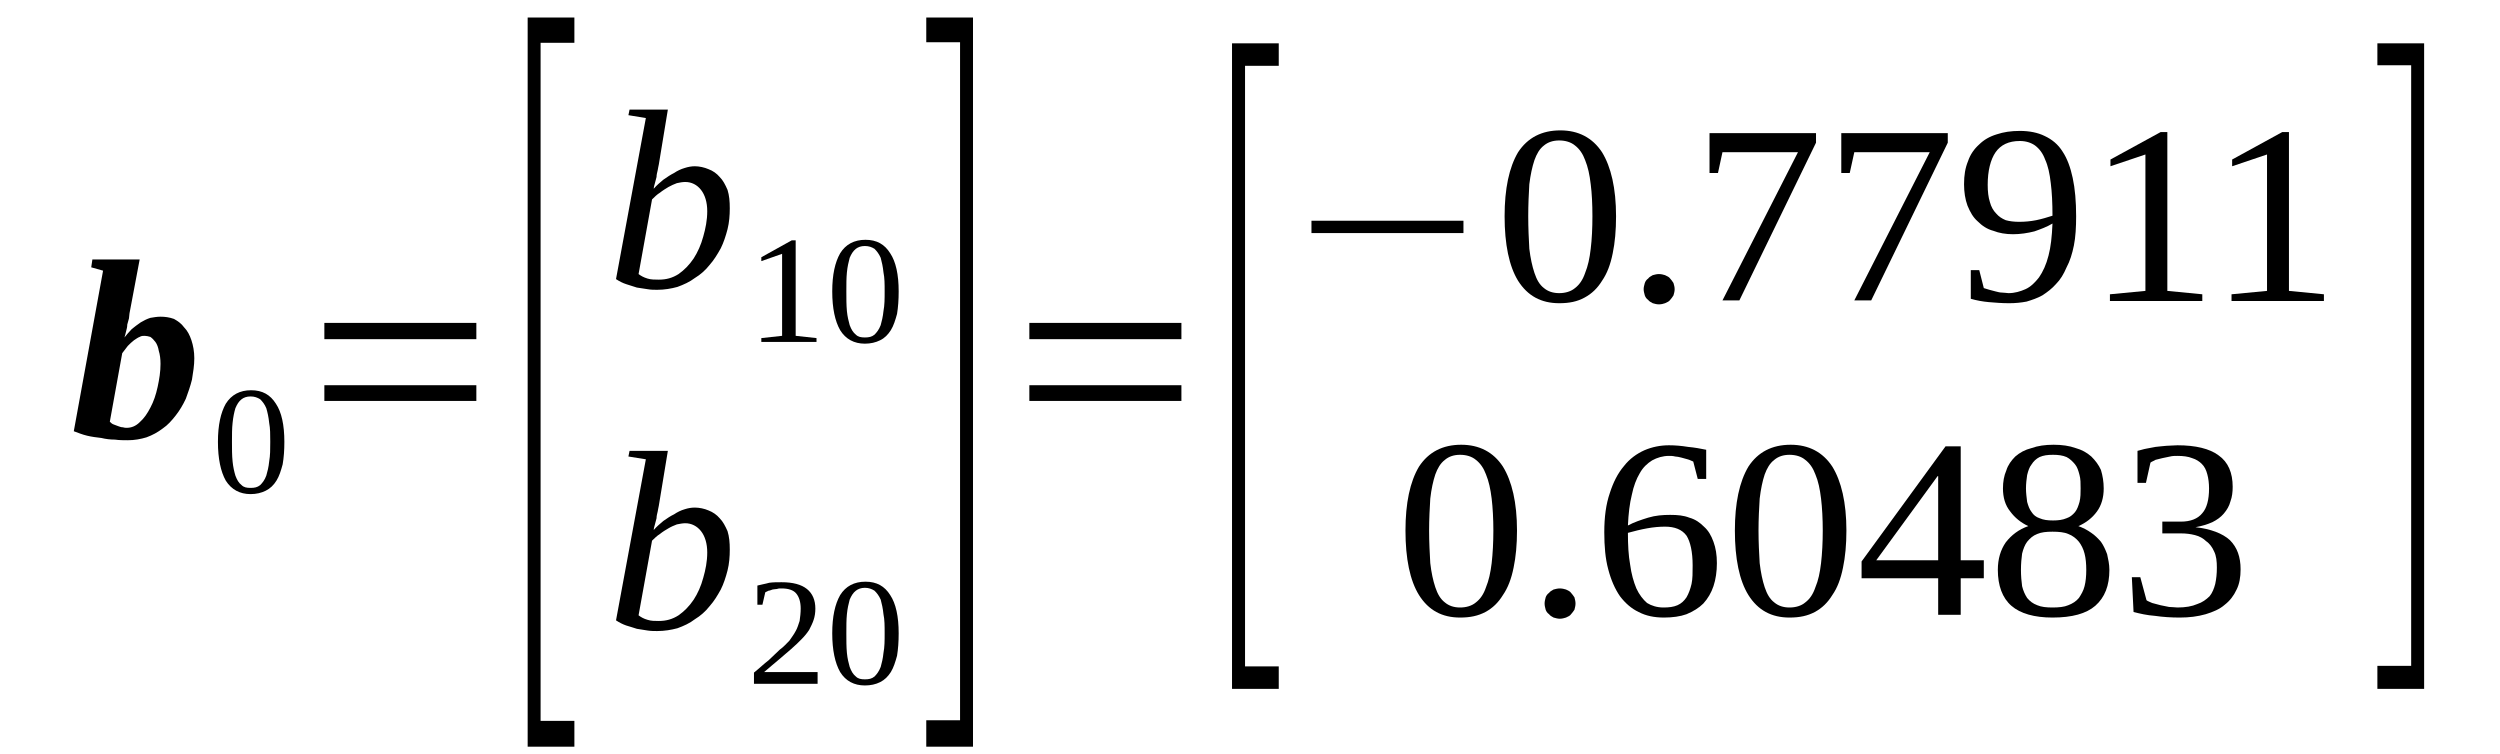 <?xml version='1.0' encoding='UTF-8'?>
<!-- This file was generated by dvisvgm 1.15.1 -->
<svg height='38pt' version='1.1' viewBox='0 -38 126 38' width='126pt' xmlns='http://www.w3.org/2000/svg' xmlns:xlink='http://www.w3.org/1999/xlink'>
<defs>
<clipPath id='clip1'>
<path clip-rule='evenodd' d='M0 -37.992H125.95V-0.027H0V-37.992'/>
</clipPath>
</defs>
<g id='page1'>
<g>
<path clip-path='url(#clip1)' d='M8.09 -19.66C8.09 -19.918 8.059 -20.141 8.004 -20.312C7.977 -20.48 7.918 -20.652 7.832 -20.766C7.746 -20.879 7.664 -20.961 7.578 -21.02C7.492 -21.047 7.379 -21.074 7.293 -21.074S7.125 -21.074 7.039 -21.02C6.953 -20.992 6.84 -20.906 6.754 -20.852C6.641 -20.766 6.555 -20.68 6.441 -20.566C6.355 -20.453 6.273 -20.34 6.16 -20.199L5.535 -16.746C5.59 -16.691 5.648 -16.633 5.734 -16.605C5.816 -16.578 5.875 -16.551 5.961 -16.52C6.047 -16.492 6.102 -16.465 6.188 -16.465C6.273 -16.438 6.328 -16.438 6.387 -16.438C6.613 -16.438 6.84 -16.52 7.039 -16.719C7.266 -16.918 7.434 -17.172 7.578 -17.453C7.746 -17.766 7.859 -18.105 7.945 -18.5C8.031 -18.898 8.09 -19.266 8.09 -19.66ZM6.441 -15.812C6.242 -15.812 6.016 -15.812 5.789 -15.844C5.563 -15.844 5.336 -15.871 5.109 -15.926C4.852 -15.957 4.625 -15.984 4.398 -16.039C4.145 -16.098 3.945 -16.184 3.719 -16.266L5.195 -24.359L4.598 -24.527L4.656 -24.922H7.039L6.527 -22.207C6.527 -22.121 6.5 -22.039 6.5 -21.953C6.469 -21.84 6.441 -21.727 6.414 -21.641C6.414 -21.527 6.387 -21.414 6.355 -21.301C6.328 -21.188 6.301 -21.074 6.273 -20.992C6.387 -21.133 6.5 -21.273 6.641 -21.414C6.781 -21.527 6.926 -21.641 7.094 -21.754C7.238 -21.84 7.406 -21.926 7.578 -21.98C7.746 -22.008 7.918 -22.039 8.09 -22.039C8.316 -22.039 8.543 -22.008 8.77 -21.926C8.969 -21.812 9.137 -21.699 9.281 -21.5C9.449 -21.332 9.563 -21.105 9.648 -20.852C9.734 -20.594 9.793 -20.285 9.793 -19.945C9.793 -19.578 9.734 -19.238 9.676 -18.871C9.594 -18.531 9.48 -18.219 9.367 -17.906C9.223 -17.598 9.055 -17.312 8.855 -17.059C8.656 -16.805 8.457 -16.578 8.203 -16.406C7.945 -16.211 7.691 -16.07 7.379 -15.957C7.094 -15.871 6.781 -15.812 6.441 -15.812Z' fill-rule='evenodd'/>
<path clip-path='url(#clip1)' d='M14.332 -15.73C14.332 -15.304 14.305 -14.937 14.246 -14.597C14.16 -14.285 14.078 -14.004 13.934 -13.777C13.793 -13.55 13.621 -13.382 13.395 -13.269C13.168 -13.156 12.914 -13.097 12.629 -13.097C12.09 -13.097 11.664 -13.324 11.379 -13.777C11.125 -14.23 10.984 -14.879 10.984 -15.73C10.984 -16.578 11.125 -17.199 11.379 -17.652C11.664 -18.105 12.09 -18.332 12.656 -18.332C13.227 -18.332 13.621 -18.105 13.906 -17.652C14.191 -17.23 14.332 -16.578 14.332 -15.73ZM13.621 -15.73C13.621 -16.097 13.621 -16.406 13.566 -16.691C13.539 -16.972 13.48 -17.23 13.422 -17.425C13.34 -17.625 13.227 -17.765 13.113 -17.878C12.969 -17.964 12.828 -18.019 12.629 -18.019C12.43 -18.019 12.289 -17.964 12.176 -17.878C12.031 -17.765 11.949 -17.625 11.863 -17.425C11.805 -17.23 11.75 -16.972 11.723 -16.691C11.691 -16.406 11.691 -16.097 11.691 -15.73C11.691 -15.363 11.691 -15.05 11.723 -14.738C11.75 -14.457 11.805 -14.23 11.863 -14.031C11.949 -13.804 12.031 -13.664 12.176 -13.55C12.289 -13.437 12.43 -13.41 12.629 -13.41C12.828 -13.41 12.969 -13.437 13.113 -13.55C13.227 -13.664 13.34 -13.804 13.422 -14.031C13.48 -14.23 13.539 -14.457 13.566 -14.738C13.621 -15.05 13.621 -15.363 13.621 -15.73Z' fill-rule='evenodd'/>
<path clip-path='url(#clip1)' d='M16.348 -17.793V-18.585H24.008V-17.793H16.348ZM16.348 -20.906V-21.726H24.008V-20.906H16.348Z' fill-rule='evenodd'/>
<path clip-path='url(#clip1)' d='M26.594 -0.367V-37.117H28.949V-35.843H27.246V-1.668H28.949V-0.367H26.594Z' fill-rule='evenodd'/>
<path clip-path='url(#clip1)' d='M32.551 -32.05L31.672 -32.195L31.73 -32.476H33.66L33.203 -29.703C33.176 -29.621 33.176 -29.535 33.148 -29.422C33.121 -29.308 33.09 -29.195 33.09 -29.082C33.062 -28.968 33.035 -28.882 33.008 -28.769C32.977 -28.656 32.949 -28.574 32.949 -28.488C33.09 -28.656 33.262 -28.8 33.43 -28.941C33.629 -29.082 33.801 -29.195 33.973 -29.281C34.141 -29.394 34.312 -29.476 34.512 -29.535C34.68 -29.589 34.852 -29.621 35.02 -29.621C35.246 -29.621 35.504 -29.562 35.703 -29.476C35.93 -29.394 36.129 -29.25 36.27 -29.082C36.441 -28.914 36.555 -28.687 36.668 -28.429C36.754 -28.148 36.781 -27.867 36.781 -27.496C36.781 -27.16 36.754 -26.789 36.668 -26.449C36.582 -26.113 36.469 -25.773 36.328 -25.488C36.156 -25.179 35.984 -24.894 35.758 -24.64C35.559 -24.386 35.305 -24.16 35.02 -23.988C34.766 -23.793 34.453 -23.652 34.141 -23.539C33.828 -23.453 33.488 -23.394 33.121 -23.394C32.977 -23.394 32.809 -23.394 32.637 -23.425C32.438 -23.453 32.27 -23.48 32.098 -23.507C31.926 -23.566 31.73 -23.621 31.559 -23.679C31.387 -23.734 31.219 -23.82 31.047 -23.933L32.551 -32.05ZM32.184 -24.187C32.297 -24.101 32.438 -24.019 32.637 -23.96C32.809 -23.906 33.008 -23.906 33.203 -23.906C33.574 -23.906 33.887 -23.988 34.199 -24.187C34.48 -24.386 34.738 -24.64 34.965 -24.98C35.164 -25.293 35.332 -25.66 35.445 -26.082C35.559 -26.48 35.645 -26.902 35.645 -27.355C35.645 -27.808 35.531 -28.175 35.332 -28.429C35.133 -28.687 34.852 -28.828 34.539 -28.828C34.398 -28.828 34.254 -28.8 34.113 -28.769C33.973 -28.714 33.828 -28.656 33.688 -28.574C33.547 -28.488 33.402 -28.402 33.262 -28.289C33.121 -28.207 32.977 -28.062 32.863 -27.949L32.184 -24.187Z' fill-rule='evenodd'/>
<path clip-path='url(#clip1)' d='M40.102 -21.074L41.152 -20.96V-20.765H38.371V-20.96L39.418 -21.074V-25.207L38.371 -24.839V-25.035L39.902 -25.886H40.102V-21.074Z' fill-rule='evenodd'/>
<path clip-path='url(#clip1)' d='M45.293 -23.312C45.293 -22.886 45.266 -22.519 45.211 -22.179C45.125 -21.867 45.039 -21.585 44.898 -21.359C44.754 -21.132 44.586 -20.96 44.359 -20.851C44.133 -20.738 43.875 -20.679 43.59 -20.679C43.051 -20.679 42.625 -20.906 42.344 -21.359C42.086 -21.812 41.945 -22.46 41.945 -23.312C41.945 -24.16 42.086 -24.781 42.344 -25.234C42.625 -25.687 43.051 -25.914 43.621 -25.914C44.188 -25.914 44.586 -25.687 44.867 -25.234C45.152 -24.808 45.293 -24.16 45.293 -23.312ZM44.586 -23.312C44.586 -23.679 44.586 -23.988 44.527 -24.273C44.5 -24.554 44.441 -24.808 44.387 -25.007C44.301 -25.207 44.188 -25.347 44.074 -25.46C43.934 -25.547 43.789 -25.601 43.59 -25.601C43.395 -25.601 43.25 -25.547 43.137 -25.46C42.996 -25.347 42.91 -25.207 42.824 -25.007C42.77 -24.808 42.711 -24.554 42.684 -24.273C42.656 -23.988 42.656 -23.679 42.656 -23.312C42.656 -22.941 42.656 -22.632 42.684 -22.32C42.711 -22.039 42.77 -21.812 42.824 -21.613C42.91 -21.386 42.996 -21.246 43.137 -21.132C43.25 -21.019 43.395 -20.992 43.59 -20.992C43.789 -20.992 43.934 -21.019 44.074 -21.132C44.188 -21.246 44.301 -21.386 44.387 -21.613C44.441 -21.812 44.5 -22.039 44.527 -22.32C44.586 -22.632 44.586 -22.941 44.586 -23.312Z' fill-rule='evenodd'/>
<path clip-path='url(#clip1)' d='M32.551 -14.851L31.672 -14.992L31.73 -15.277H33.66L33.203 -12.504C33.176 -12.418 33.176 -12.335 33.148 -12.222C33.121 -12.109 33.09 -11.996 33.09 -11.882C33.062 -11.769 33.035 -11.683 33.008 -11.57C32.977 -11.457 32.949 -11.371 32.949 -11.289C33.09 -11.457 33.262 -11.597 33.43 -11.742C33.629 -11.882 33.801 -11.996 33.973 -12.078C34.141 -12.191 34.312 -12.277 34.512 -12.335C34.68 -12.39 34.852 -12.418 35.02 -12.418C35.246 -12.418 35.504 -12.363 35.703 -12.277C35.93 -12.191 36.129 -12.05 36.27 -11.882C36.441 -11.71 36.555 -11.484 36.668 -11.23C36.754 -10.949 36.781 -10.664 36.781 -10.296C36.781 -9.957 36.754 -9.589 36.668 -9.25C36.582 -8.91 36.469 -8.57 36.328 -8.289C36.156 -7.976 35.984 -7.695 35.758 -7.441C35.559 -7.187 35.305 -6.961 35.02 -6.789C34.766 -6.589 34.453 -6.449 34.141 -6.336C33.828 -6.253 33.488 -6.195 33.121 -6.195C32.977 -6.195 32.809 -6.195 32.637 -6.222C32.438 -6.253 32.27 -6.281 32.098 -6.308C31.926 -6.367 31.73 -6.421 31.559 -6.476C31.387 -6.535 31.219 -6.621 31.047 -6.734L32.551 -14.851ZM32.184 -6.988C32.297 -6.902 32.438 -6.816 32.637 -6.761C32.809 -6.703 33.008 -6.703 33.203 -6.703C33.574 -6.703 33.887 -6.789 34.199 -6.988C34.48 -7.187 34.738 -7.441 34.965 -7.781C35.164 -8.089 35.332 -8.457 35.445 -8.882C35.559 -9.277 35.645 -9.703 35.645 -10.156C35.645 -10.609 35.531 -10.976 35.332 -11.23S34.852 -11.629 34.539 -11.629C34.398 -11.629 34.254 -11.597 34.113 -11.57C33.973 -11.515 33.828 -11.457 33.688 -11.371C33.547 -11.289 33.402 -11.203 33.262 -11.089C33.121 -11.004 32.977 -10.863 32.863 -10.75L32.184 -6.988Z' fill-rule='evenodd'/>
<path clip-path='url(#clip1)' d='M41.207 -3.535H38V-4.101C38.285 -4.328 38.512 -4.554 38.738 -4.722C38.938 -4.921 39.137 -5.093 39.305 -5.261C39.504 -5.402 39.648 -5.574 39.789 -5.714C39.902 -5.882 40.016 -6.027 40.102 -6.195C40.188 -6.336 40.242 -6.535 40.301 -6.703C40.328 -6.902 40.355 -7.101 40.355 -7.328C40.355 -7.668 40.27 -7.921 40.129 -8.089C39.988 -8.261 39.73 -8.343 39.391 -8.343C39.305 -8.343 39.223 -8.343 39.164 -8.316C39.078 -8.316 38.992 -8.289 38.938 -8.289C38.852 -8.261 38.797 -8.23 38.738 -8.23C38.684 -8.203 38.625 -8.175 38.57 -8.148L38.426 -7.523H38.172V-8.488C38.371 -8.543 38.57 -8.57 38.766 -8.628C38.965 -8.656 39.164 -8.656 39.391 -8.656C39.961 -8.656 40.383 -8.543 40.668 -8.316C40.953 -8.089 41.094 -7.75 41.094 -7.328C41.094 -7.128 41.066 -6.929 41.008 -6.761C40.953 -6.589 40.867 -6.421 40.781 -6.253C40.668 -6.082 40.555 -5.941 40.383 -5.769C40.242 -5.628 40.074 -5.461 39.875 -5.289C39.676 -5.121 39.477 -4.949 39.25 -4.753C39.023 -4.554 38.766 -4.355 38.512 -4.128H41.207V-3.535Z' fill-rule='evenodd'/>
<path clip-path='url(#clip1)' d='M45.293 -6.082C45.293 -5.656 45.266 -5.289 45.211 -4.949C45.125 -4.64 45.039 -4.355 44.898 -4.128C44.754 -3.902 44.586 -3.734 44.359 -3.621C44.133 -3.507 43.875 -3.453 43.59 -3.453C43.051 -3.453 42.625 -3.675 42.344 -4.128C42.086 -4.582 41.945 -5.234 41.945 -6.082C41.945 -6.929 42.086 -7.554 42.344 -8.007C42.625 -8.457 43.051 -8.683 43.621 -8.683C44.188 -8.683 44.586 -8.457 44.867 -8.007C45.152 -7.582 45.293 -6.929 45.293 -6.082ZM44.586 -6.082C44.586 -6.449 44.586 -6.761 44.527 -7.043C44.5 -7.328 44.441 -7.582 44.387 -7.781C44.301 -7.976 44.188 -8.121 44.074 -8.23C43.934 -8.316 43.789 -8.375 43.59 -8.375C43.395 -8.375 43.25 -8.316 43.137 -8.23C42.996 -8.121 42.91 -7.976 42.824 -7.781C42.77 -7.582 42.711 -7.328 42.684 -7.043C42.656 -6.761 42.656 -6.449 42.656 -6.082C42.656 -5.714 42.656 -5.402 42.684 -5.093C42.711 -4.808 42.77 -4.582 42.824 -4.386C42.91 -4.16 42.996 -4.015 43.137 -3.902C43.25 -3.789 43.395 -3.761 43.59 -3.761C43.789 -3.761 43.934 -3.789 44.074 -3.902C44.188 -4.015 44.301 -4.16 44.387 -4.386C44.441 -4.582 44.5 -4.808 44.527 -5.093C44.586 -5.402 44.586 -5.714 44.586 -6.082Z' fill-rule='evenodd'/>
<path clip-path='url(#clip1)' d='M49.039 -0.367H46.684V-1.699H48.387V-35.871H46.684V-37.117H49.039V-0.367Z' fill-rule='evenodd'/>
<path clip-path='url(#clip1)' d='M51.879 -17.793V-18.585H59.543V-17.793H51.879ZM51.879 -20.906V-21.726H59.543V-20.906H51.879Z' fill-rule='evenodd'/>
<path clip-path='url(#clip1)' d='M62.094 -3.281V-35.816H64.449V-34.683H62.75V-4.414H64.449V-3.281H62.094Z' fill-rule='evenodd'/>
<path clip-path='url(#clip1)' d='M66.098 -26.253V-26.875H73.758V-26.253H66.098Z' fill-rule='evenodd'/>
<path clip-path='url(#clip1)' d='M81.449 -27.101C81.449 -26.394 81.394 -25.773 81.281 -25.234C81.168 -24.668 80.996 -24.214 80.742 -23.847C80.516 -23.48 80.231 -23.199 79.859 -23C79.492 -22.8 79.094 -22.718 78.586 -22.718C77.676 -22.718 76.996 -23.085 76.512 -23.847C76.059 -24.585 75.832 -25.687 75.832 -27.101C75.832 -28.488 76.059 -29.562 76.512 -30.328C76.996 -31.062 77.703 -31.429 78.641 -31.429C79.551 -31.429 80.258 -31.062 80.742 -30.328C81.195 -29.589 81.449 -28.515 81.449 -27.101ZM80.258 -27.101C80.258 -27.695 80.231 -28.261 80.172 -28.714C80.117 -29.195 80.031 -29.589 79.891 -29.929C79.777 -30.242 79.606 -30.496 79.379 -30.668C79.18 -30.835 78.895 -30.921 78.586 -30.921C78.273 -30.921 78.016 -30.835 77.816 -30.668C77.59 -30.496 77.449 -30.242 77.336 -29.929C77.223 -29.589 77.137 -29.195 77.078 -28.714C77.051 -28.261 77.023 -27.695 77.023 -27.101S77.051 -25.941 77.078 -25.46C77.137 -24.98 77.223 -24.585 77.336 -24.246C77.449 -23.906 77.59 -23.652 77.816 -23.48C78.016 -23.312 78.273 -23.226 78.586 -23.226C78.895 -23.226 79.18 -23.312 79.379 -23.48C79.606 -23.652 79.777 -23.906 79.891 -24.246C80.031 -24.585 80.117 -24.98 80.172 -25.46C80.231 -25.941 80.258 -26.507 80.258 -27.101Z' fill-rule='evenodd'/>
<path clip-path='url(#clip1)' d='M84.402 -23.425C84.402 -23.312 84.375 -23.226 84.344 -23.113C84.289 -23.027 84.231 -22.941 84.176 -22.886C84.117 -22.8 84.031 -22.773 83.918 -22.718C83.836 -22.687 83.723 -22.66 83.609 -22.66C83.492 -22.66 83.41 -22.687 83.297 -22.718C83.211 -22.773 83.125 -22.8 83.066 -22.886C82.984 -22.941 82.926 -23.027 82.898 -23.113C82.871 -23.226 82.84 -23.312 82.84 -23.425C82.84 -23.539 82.871 -23.621 82.898 -23.734C82.926 -23.82 82.984 -23.906 83.066 -23.96C83.125 -24.047 83.211 -24.074 83.297 -24.132C83.41 -24.16 83.492 -24.187 83.609 -24.187C83.723 -24.187 83.836 -24.16 83.918 -24.132C84.031 -24.074 84.117 -24.047 84.176 -23.96C84.231 -23.906 84.289 -23.82 84.344 -23.734C84.375 -23.621 84.402 -23.539 84.402 -23.425Z' fill-rule='evenodd'/>
<path clip-path='url(#clip1)' d='M86.586 -29.281H86.16V-31.289H91.527V-30.808L87.664 -22.859H86.812L90.617 -30.328H86.812L86.586 -29.281Z' fill-rule='evenodd'/>
<path clip-path='url(#clip1)' d='M93.227 -29.281H92.801V-31.289H98.168V-30.808L94.309 -22.859H93.457L97.258 -30.328H93.457L93.227 -29.281Z' fill-rule='evenodd'/>
<path clip-path='url(#clip1)' d='M98.988 -28.714C98.988 -29.168 99.047 -29.535 99.188 -29.875C99.301 -30.214 99.5 -30.496 99.754 -30.722C99.984 -30.949 100.266 -31.117 100.637 -31.23C100.977 -31.343 101.344 -31.402 101.801 -31.402C102.281 -31.402 102.707 -31.316 103.047 -31.148C103.418 -30.976 103.731 -30.722 103.957 -30.355C104.184 -30.015 104.352 -29.562 104.465 -29.027C104.582 -28.488 104.637 -27.835 104.637 -27.101C104.637 -26.562 104.61 -26.054 104.524 -25.628C104.438 -25.207 104.324 -24.839 104.156 -24.527C104.012 -24.187 103.844 -23.906 103.617 -23.679C103.418 -23.453 103.191 -23.281 102.934 -23.113C102.68 -22.972 102.422 -22.886 102.141 -22.8C101.856 -22.746 101.57 -22.718 101.262 -22.718C100.891 -22.718 100.551 -22.746 100.238 -22.773C99.926 -22.8 99.613 -22.859 99.328 -22.941V-24.386H99.754L99.984 -23.48C100.066 -23.453 100.152 -23.425 100.266 -23.394C100.352 -23.367 100.465 -23.339 100.578 -23.312C100.691 -23.281 100.805 -23.253 100.918 -23.253C101.031 -23.253 101.145 -23.226 101.23 -23.226C101.543 -23.226 101.828 -23.312 102.082 -23.425C102.34 -23.539 102.566 -23.761 102.766 -24.019C102.961 -24.3 103.133 -24.668 103.246 -25.121C103.359 -25.547 103.418 -26.082 103.445 -26.734C103.16 -26.562 102.848 -26.449 102.535 -26.339C102.195 -26.253 101.828 -26.195 101.457 -26.195C101.09 -26.195 100.75 -26.253 100.465 -26.367C100.152 -26.449 99.898 -26.621 99.672 -26.847C99.445 -27.047 99.301 -27.3 99.16 -27.64C99.047 -27.949 98.988 -28.316 98.988 -28.714ZM101.801 -30.894C101.23 -30.894 100.836 -30.695 100.578 -30.328C100.324 -29.96 100.18 -29.394 100.18 -28.687C100.18 -28.347 100.211 -28.062 100.293 -27.808C100.352 -27.582 100.465 -27.382 100.605 -27.242C100.75 -27.074 100.891 -26.988 101.09 -26.902C101.289 -26.847 101.516 -26.82 101.77 -26.82C102.055 -26.82 102.34 -26.847 102.621 -26.902C102.906 -26.96 103.191 -27.047 103.445 -27.128C103.445 -27.753 103.418 -28.316 103.359 -28.769C103.305 -29.25 103.219 -29.648 103.074 -29.96C102.961 -30.269 102.793 -30.496 102.566 -30.668C102.367 -30.808 102.109 -30.894 101.801 -30.894Z' fill-rule='evenodd'/>
<path clip-path='url(#clip1)' d='M109.234 -23.339L110.996 -23.168V-22.828H106.34V-23.168L108.129 -23.339V-30.214L106.367 -29.621V-29.96L108.895 -31.343H109.234V-23.339Z' fill-rule='evenodd'/>
<path clip-path='url(#clip1)' d='M115.363 -23.339L117.125 -23.168V-22.828H112.469V-23.168L114.258 -23.339V-30.214L112.5 -29.621V-29.96L115.024 -31.343H115.363V-23.339Z' fill-rule='evenodd'/>
<path clip-path='url(#clip1)' d='M76.457 -11.257C76.457 -10.55 76.398 -9.929 76.285 -9.39C76.172 -8.828 76 -8.375 75.746 -8.007C75.519 -7.636 75.234 -7.355 74.867 -7.156C74.496 -6.961 74.102 -6.875 73.59 -6.875C72.68 -6.875 72 -7.242 71.519 -8.007C71.062 -8.742 70.836 -9.843 70.836 -11.257C70.836 -12.644 71.062 -13.718 71.519 -14.484C72 -15.218 72.711 -15.585 73.644 -15.585C74.555 -15.585 75.266 -15.218 75.746 -14.484C76.199 -13.75 76.457 -12.675 76.457 -11.257ZM75.266 -11.257C75.266 -11.851 75.234 -12.418 75.18 -12.871C75.121 -13.351 75.035 -13.75 74.894 -14.089C74.781 -14.398 74.609 -14.652 74.383 -14.824C74.184 -14.992 73.902 -15.078 73.59 -15.078C73.277 -15.078 73.023 -14.992 72.824 -14.824C72.598 -14.652 72.453 -14.398 72.34 -14.089C72.227 -13.75 72.141 -13.351 72.086 -12.871C72.059 -12.418 72.027 -11.851 72.027 -11.257S72.059 -10.097 72.086 -9.617C72.141 -9.136 72.227 -8.742 72.34 -8.402C72.453 -8.062 72.598 -7.808 72.824 -7.636C73.023 -7.468 73.277 -7.382 73.59 -7.382C73.902 -7.382 74.184 -7.468 74.383 -7.636C74.609 -7.808 74.781 -8.062 74.894 -8.402C75.035 -8.742 75.121 -9.136 75.18 -9.617C75.234 -10.097 75.266 -10.664 75.266 -11.257Z' fill-rule='evenodd'/>
<path clip-path='url(#clip1)' d='M79.406 -7.582C79.406 -7.468 79.379 -7.382 79.352 -7.269C79.293 -7.187 79.238 -7.101 79.18 -7.043C79.125 -6.961 79.039 -6.929 78.926 -6.875C78.84 -6.847 78.727 -6.816 78.613 -6.816C78.5 -6.816 78.414 -6.847 78.301 -6.875C78.215 -6.929 78.129 -6.961 78.074 -7.043C77.988 -7.101 77.93 -7.187 77.902 -7.269C77.875 -7.382 77.848 -7.468 77.848 -7.582S77.875 -7.781 77.902 -7.894C77.93 -7.976 77.988 -8.062 78.074 -8.121C78.129 -8.203 78.215 -8.23 78.301 -8.289C78.414 -8.316 78.5 -8.343 78.613 -8.343C78.727 -8.343 78.84 -8.316 78.926 -8.289C79.039 -8.23 79.125 -8.203 79.18 -8.121C79.238 -8.062 79.293 -7.976 79.352 -7.894C79.379 -7.781 79.406 -7.695 79.406 -7.582Z' fill-rule='evenodd'/>
<path clip-path='url(#clip1)' d='M86.531 -9.617C86.531 -9.195 86.473 -8.796 86.359 -8.457C86.246 -8.121 86.078 -7.836 85.848 -7.582C85.621 -7.355 85.34 -7.187 85 -7.043C84.688 -6.929 84.289 -6.875 83.863 -6.875C83.379 -6.875 82.953 -6.961 82.586 -7.156C82.219 -7.328 81.906 -7.609 81.648 -7.949C81.394 -8.316 81.195 -8.769 81.055 -9.308C80.91 -9.843 80.856 -10.468 80.856 -11.175C80.856 -11.937 80.941 -12.589 81.137 -13.156C81.309 -13.691 81.535 -14.144 81.848 -14.511C82.133 -14.879 82.5 -15.136 82.871 -15.304C83.266 -15.476 83.691 -15.558 84.117 -15.558C84.43 -15.558 84.742 -15.531 85.082 -15.476C85.422 -15.445 85.707 -15.39 85.992 -15.332V-13.863H85.566L85.34 -14.738C85.254 -14.765 85.168 -14.824 85.055 -14.851C84.969 -14.879 84.856 -14.91 84.742 -14.937C84.629 -14.964 84.516 -14.992 84.43 -14.992C84.316 -15.023 84.203 -15.023 84.117 -15.023C83.805 -15.023 83.523 -14.937 83.266 -14.796C83.039 -14.652 82.812 -14.457 82.641 -14.144C82.473 -13.863 82.332 -13.496 82.246 -13.07C82.133 -12.617 82.074 -12.109 82.047 -11.515C82.359 -11.683 82.699 -11.796 83.066 -11.91C83.438 -12.023 83.805 -12.05 84.176 -12.05C84.543 -12.05 84.856 -12.023 85.141 -11.91C85.453 -11.824 85.68 -11.656 85.879 -11.457C86.106 -11.257 86.246 -11.004 86.359 -10.695C86.473 -10.382 86.531 -10.043 86.531 -9.617ZM83.836 -7.382C84.117 -7.382 84.344 -7.41 84.543 -7.496C84.742 -7.582 84.883 -7.722 85 -7.894C85.113 -8.089 85.195 -8.316 85.254 -8.57C85.309 -8.828 85.309 -9.136 85.309 -9.503C85.309 -10.183 85.195 -10.695 85 -11.004C84.77 -11.316 84.402 -11.457 83.918 -11.457C83.637 -11.457 83.324 -11.429 83.012 -11.371C82.699 -11.316 82.359 -11.23 82.047 -11.144C82.047 -10.523 82.074 -10.015 82.16 -9.535C82.219 -9.082 82.332 -8.683 82.473 -8.343C82.613 -8.035 82.812 -7.781 83.012 -7.609C83.238 -7.468 83.523 -7.382 83.836 -7.382Z' fill-rule='evenodd'/>
<path clip-path='url(#clip1)' d='M93.059 -11.257C93.059 -10.55 93 -9.929 92.887 -9.39C92.773 -8.828 92.606 -8.375 92.348 -8.007C92.121 -7.636 91.836 -7.355 91.469 -7.156C91.102 -6.961 90.703 -6.875 90.191 -6.875C89.285 -6.875 88.602 -7.242 88.121 -8.007C87.664 -8.742 87.438 -9.843 87.438 -11.257C87.438 -12.644 87.664 -13.718 88.121 -14.484C88.602 -15.218 89.312 -15.585 90.25 -15.585C91.156 -15.585 91.867 -15.218 92.348 -14.484C92.801 -13.75 93.059 -12.675 93.059 -11.257ZM91.867 -11.257C91.867 -11.851 91.836 -12.418 91.781 -12.871C91.723 -13.351 91.641 -13.75 91.496 -14.089C91.383 -14.398 91.215 -14.652 90.984 -14.824C90.789 -14.992 90.504 -15.078 90.191 -15.078C89.879 -15.078 89.625 -14.992 89.426 -14.824C89.199 -14.652 89.055 -14.398 88.941 -14.089C88.828 -13.75 88.746 -13.351 88.688 -12.871C88.66 -12.418 88.629 -11.851 88.629 -11.257S88.66 -10.097 88.688 -9.617C88.746 -9.136 88.828 -8.742 88.941 -8.402C89.055 -8.062 89.199 -7.808 89.426 -7.636C89.625 -7.468 89.879 -7.382 90.191 -7.382C90.504 -7.382 90.789 -7.468 90.984 -7.636C91.215 -7.808 91.383 -8.062 91.496 -8.402C91.641 -8.742 91.723 -9.136 91.781 -9.617C91.836 -10.097 91.867 -10.664 91.867 -11.257Z' fill-rule='evenodd'/>
<path clip-path='url(#clip1)' d='M98.82 -8.855V-7.015H97.684V-8.855H93.824V-9.703L98.055 -15.504H98.82V-9.761H99.984V-8.855H98.82ZM97.684 -14.004H97.656L94.562 -9.761H97.684V-14.004Z' fill-rule='evenodd'/>
<path clip-path='url(#clip1)' d='M106.027 -13.382C106.027 -12.929 105.914 -12.531 105.687 -12.222C105.461 -11.91 105.148 -11.656 104.75 -11.484C104.976 -11.402 105.203 -11.289 105.402 -11.144C105.574 -11.031 105.742 -10.863 105.887 -10.695C106.027 -10.496 106.113 -10.296 106.199 -10.07C106.254 -9.816 106.313 -9.562 106.313 -9.277C106.313 -8.488 106.086 -7.894 105.602 -7.468C105.148 -7.074 104.438 -6.875 103.445 -6.875C102.535 -6.875 101.828 -7.074 101.375 -7.468C100.918 -7.863 100.691 -8.488 100.691 -9.277C100.691 -9.843 100.836 -10.296 101.09 -10.664C101.375 -11.031 101.742 -11.316 102.226 -11.484C101.856 -11.656 101.543 -11.91 101.316 -12.222C101.063 -12.531 100.949 -12.929 100.949 -13.382C100.949 -13.718 101.004 -14.031 101.117 -14.285C101.203 -14.57 101.375 -14.796 101.57 -14.992C101.801 -15.191 102.055 -15.332 102.394 -15.418C102.707 -15.531 103.074 -15.585 103.5 -15.585C103.926 -15.585 104.297 -15.531 104.61 -15.418C104.922 -15.332 105.176 -15.191 105.402 -14.992C105.602 -14.796 105.773 -14.57 105.887 -14.316C105.973 -14.031 106.027 -13.718 106.027 -13.382ZM105.148 -9.277C105.148 -9.589 105.121 -9.875 105.062 -10.097C105.008 -10.324 104.891 -10.55 104.777 -10.695C104.637 -10.863 104.465 -11.004 104.238 -11.089C104.043 -11.175 103.758 -11.203 103.445 -11.203C103.133 -11.203 102.879 -11.175 102.68 -11.089C102.453 -11.004 102.308 -10.863 102.168 -10.695C102.055 -10.55 101.969 -10.324 101.914 -10.097C101.883 -9.875 101.856 -9.589 101.856 -9.277C101.856 -8.968 101.883 -8.683 101.914 -8.457C101.969 -8.23 102.055 -8.035 102.168 -7.863C102.308 -7.695 102.453 -7.582 102.68 -7.496C102.879 -7.41 103.133 -7.382 103.445 -7.382C103.758 -7.382 104.043 -7.41 104.238 -7.496C104.465 -7.582 104.637 -7.695 104.777 -7.863C104.891 -8.035 105.008 -8.23 105.062 -8.457C105.121 -8.683 105.148 -8.968 105.148 -9.277ZM104.863 -13.382C104.863 -13.636 104.863 -13.863 104.808 -14.058C104.75 -14.285 104.695 -14.457 104.582 -14.597C104.465 -14.738 104.324 -14.879 104.156 -14.964C103.957 -15.05 103.731 -15.078 103.473 -15.078C103.191 -15.078 102.992 -15.05 102.793 -14.964C102.621 -14.879 102.48 -14.738 102.394 -14.597C102.281 -14.457 102.226 -14.285 102.168 -14.058C102.141 -13.863 102.109 -13.636 102.109 -13.382C102.109 -13.156 102.141 -12.929 102.168 -12.703C102.226 -12.504 102.281 -12.335 102.394 -12.191C102.48 -12.05 102.621 -11.937 102.793 -11.882C102.992 -11.796 103.191 -11.769 103.473 -11.769C103.731 -11.769 103.957 -11.796 104.156 -11.882C104.324 -11.937 104.465 -12.05 104.582 -12.191C104.695 -12.335 104.75 -12.504 104.808 -12.703C104.863 -12.929 104.863 -13.156 104.863 -13.382Z' fill-rule='evenodd'/>
<path clip-path='url(#clip1)' d='M112.926 -9.308C112.926 -8.91 112.867 -8.57 112.726 -8.289C112.582 -7.976 112.387 -7.722 112.129 -7.523C111.875 -7.296 111.535 -7.156 111.164 -7.043C110.766 -6.929 110.34 -6.875 109.859 -6.875C109.434 -6.875 109.008 -6.902 108.609 -6.961C108.215 -6.988 107.844 -7.074 107.531 -7.156L107.445 -8.91H107.871L108.184 -7.75C108.242 -7.695 108.355 -7.668 108.469 -7.609C108.609 -7.582 108.754 -7.523 108.895 -7.496C109.035 -7.468 109.18 -7.441 109.32 -7.41C109.488 -7.41 109.633 -7.382 109.746 -7.382C110.144 -7.382 110.484 -7.441 110.738 -7.554C110.996 -7.636 111.191 -7.781 111.363 -7.949C111.504 -8.121 111.59 -8.343 111.648 -8.57C111.703 -8.828 111.73 -9.082 111.73 -9.39C111.73 -9.703 111.703 -9.988 111.59 -10.21C111.504 -10.41 111.363 -10.609 111.191 -10.722C111.051 -10.863 110.852 -10.976 110.625 -11.031C110.398 -11.089 110.172 -11.117 109.914 -11.117H108.981V-11.71H109.914C110.398 -11.71 110.766 -11.851 110.996 -12.136C111.223 -12.39 111.336 -12.816 111.336 -13.382C111.336 -13.636 111.305 -13.89 111.25 -14.089C111.191 -14.316 111.109 -14.484 110.965 -14.625C110.852 -14.738 110.684 -14.851 110.484 -14.91C110.285 -14.992 110.027 -15.023 109.746 -15.023C109.633 -15.023 109.488 -15.023 109.375 -14.992C109.234 -14.964 109.094 -14.937 108.981 -14.91C108.867 -14.879 108.754 -14.851 108.637 -14.824C108.555 -14.765 108.441 -14.738 108.383 -14.683L108.156 -13.664H107.73V-15.277C107.871 -15.304 108.016 -15.363 108.184 -15.39C108.328 -15.418 108.496 -15.445 108.637 -15.476C108.809 -15.504 108.981 -15.504 109.18 -15.531C109.348 -15.531 109.547 -15.558 109.746 -15.558C110.652 -15.558 111.363 -15.39 111.816 -15.05C112.301 -14.71 112.527 -14.171 112.527 -13.464C112.527 -13.21 112.5 -12.957 112.414 -12.73C112.356 -12.504 112.242 -12.304 112.074 -12.109C111.93 -11.937 111.73 -11.796 111.504 -11.683C111.25 -11.57 110.965 -11.484 110.652 -11.429C111.418 -11.343 112.016 -11.117 112.387 -10.777C112.754 -10.41 112.926 -9.929 112.926 -9.308Z' fill-rule='evenodd'/>
<path clip-path='url(#clip1)' d='M122.176 -3.281H119.82V-4.441H121.523V-34.711H119.82V-35.816H122.176V-3.281Z' fill-rule='evenodd'/>
</g>
</g>
</svg>
